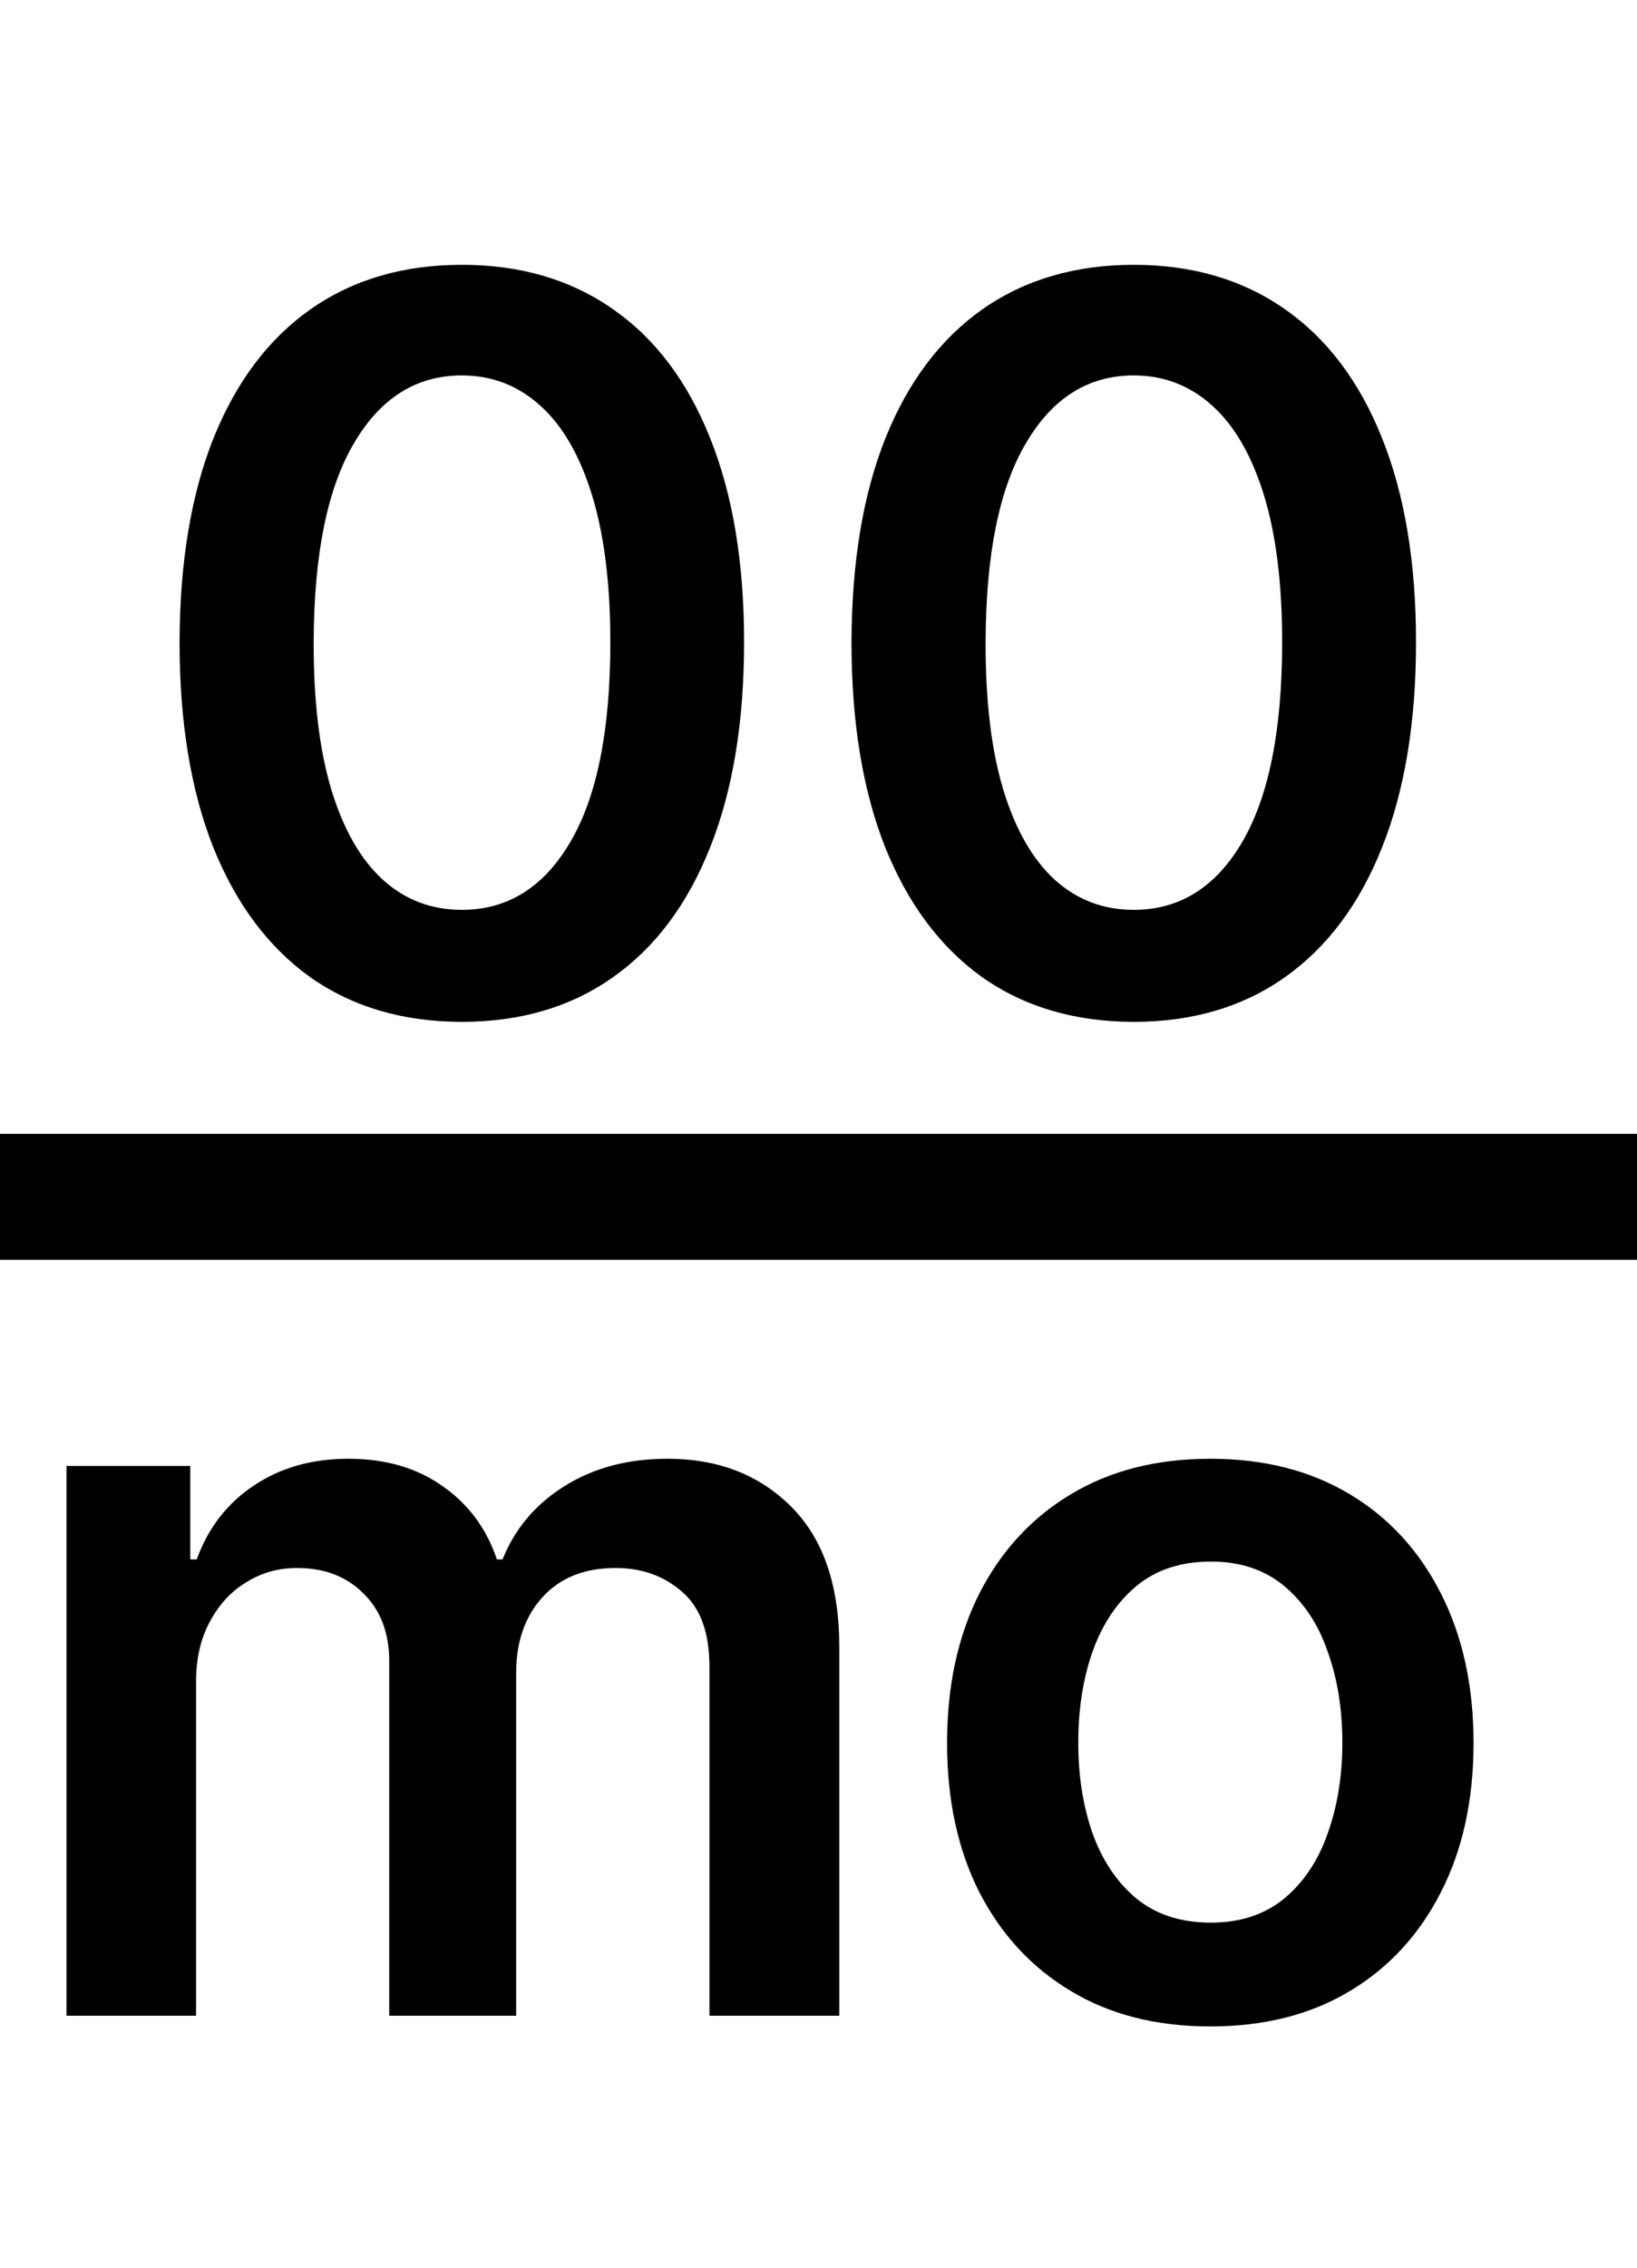 <svg width="13" height="18" viewBox="0 0 13 18" fill="none" xmlns="http://www.w3.org/2000/svg">
<path d="M3.668 8.111C3.2 8.111 2.798 7.992 2.463 7.756C2.13 7.517 1.873 7.173 1.693 6.724C1.515 6.274 1.426 5.731 1.426 5.097C1.428 4.462 1.518 3.922 1.696 3.477C1.876 3.03 2.133 2.689 2.466 2.455C2.801 2.22 3.202 2.102 3.668 2.102C4.134 2.102 4.534 2.22 4.869 2.455C5.205 2.689 5.461 3.03 5.639 3.477C5.819 3.924 5.909 4.464 5.909 5.097C5.909 5.733 5.819 6.277 5.639 6.727C5.461 7.176 5.205 7.519 4.869 7.756C4.536 7.992 4.135 8.111 3.668 8.111ZM3.668 7.222C4.031 7.222 4.318 7.043 4.528 6.685C4.741 6.325 4.847 5.795 4.847 5.097C4.847 4.634 4.798 4.246 4.702 3.932C4.605 3.617 4.469 3.381 4.293 3.222C4.116 3.061 3.908 2.98 3.668 2.98C3.306 2.98 3.02 3.16 2.81 3.52C2.599 3.878 2.493 4.403 2.491 5.097C2.49 5.561 2.536 5.951 2.631 6.267C2.727 6.583 2.864 6.822 3.04 6.983C3.216 7.142 3.425 7.222 3.668 7.222ZM9.004 8.111C8.536 8.111 8.134 7.992 7.799 7.756C7.466 7.517 7.209 7.173 7.029 6.724C6.851 6.274 6.762 5.731 6.762 5.097C6.764 4.462 6.854 3.922 7.032 3.477C7.212 3.03 7.469 2.689 7.802 2.455C8.137 2.22 8.538 2.102 9.004 2.102C9.469 2.102 9.87 2.22 10.205 2.455C10.54 2.689 10.797 3.03 10.975 3.477C11.155 3.924 11.245 4.464 11.245 5.097C11.245 5.733 11.155 6.277 10.975 6.727C10.797 7.176 10.54 7.519 10.205 7.756C9.872 7.992 9.471 8.111 9.004 8.111ZM9.004 7.222C9.367 7.222 9.654 7.043 9.864 6.685C10.076 6.325 10.182 5.795 10.182 5.097C10.182 4.634 10.134 4.246 10.038 3.932C9.941 3.617 9.805 3.381 9.629 3.222C9.452 3.061 9.244 2.98 9.004 2.98C8.642 2.98 8.356 3.16 8.146 3.52C7.935 3.878 7.829 4.403 7.827 5.097C7.826 5.561 7.872 5.951 7.967 6.267C8.063 6.583 8.2 6.822 8.376 6.983C8.552 7.142 8.761 7.222 9.004 7.222Z" fill="black"/>
<line y1="9.5" x2="13" y2="9.5" stroke="black"/>
<path d="M0.528 16V11.636H1.511V12.378H1.562C1.653 12.128 1.804 11.933 2.014 11.793C2.224 11.651 2.475 11.579 2.767 11.579C3.062 11.579 3.312 11.652 3.514 11.796C3.719 11.938 3.863 12.132 3.946 12.378H3.991C4.088 12.135 4.251 11.942 4.48 11.798C4.711 11.652 4.985 11.579 5.301 11.579C5.703 11.579 6.03 11.706 6.284 11.96C6.538 12.214 6.665 12.584 6.665 13.071V16H5.634V13.23C5.634 12.959 5.562 12.761 5.418 12.636C5.274 12.509 5.098 12.446 4.889 12.446C4.641 12.446 4.447 12.524 4.307 12.679C4.169 12.832 4.099 13.032 4.099 13.278V16H3.091V13.188C3.091 12.962 3.023 12.782 2.886 12.648C2.752 12.513 2.576 12.446 2.358 12.446C2.21 12.446 2.076 12.484 1.955 12.56C1.833 12.633 1.737 12.739 1.665 12.875C1.593 13.009 1.557 13.167 1.557 13.347V16H0.528ZM9.612 16.085C9.185 16.085 8.816 15.992 8.504 15.804C8.191 15.617 7.949 15.354 7.776 15.017C7.606 14.68 7.521 14.286 7.521 13.835C7.521 13.384 7.606 12.99 7.776 12.651C7.949 12.312 8.191 12.048 8.504 11.861C8.816 11.673 9.185 11.579 9.612 11.579C10.038 11.579 10.407 11.673 10.72 11.861C11.032 12.048 11.273 12.312 11.444 12.651C11.616 12.99 11.702 13.384 11.702 13.835C11.702 14.286 11.616 14.68 11.444 15.017C11.273 15.354 11.032 15.617 10.72 15.804C10.407 15.992 10.038 16.085 9.612 16.085ZM9.617 15.261C9.848 15.261 10.041 15.198 10.197 15.071C10.352 14.942 10.468 14.77 10.543 14.554C10.621 14.338 10.66 14.098 10.66 13.832C10.66 13.565 10.621 13.324 10.543 13.108C10.468 12.89 10.352 12.717 10.197 12.588C10.041 12.459 9.848 12.395 9.617 12.395C9.38 12.395 9.183 12.459 9.026 12.588C8.871 12.717 8.755 12.89 8.677 13.108C8.601 13.324 8.563 13.565 8.563 13.832C8.563 14.098 8.601 14.338 8.677 14.554C8.755 14.77 8.871 14.942 9.026 15.071C9.183 15.198 9.38 15.261 9.617 15.261Z" fill="black"/>
</svg>